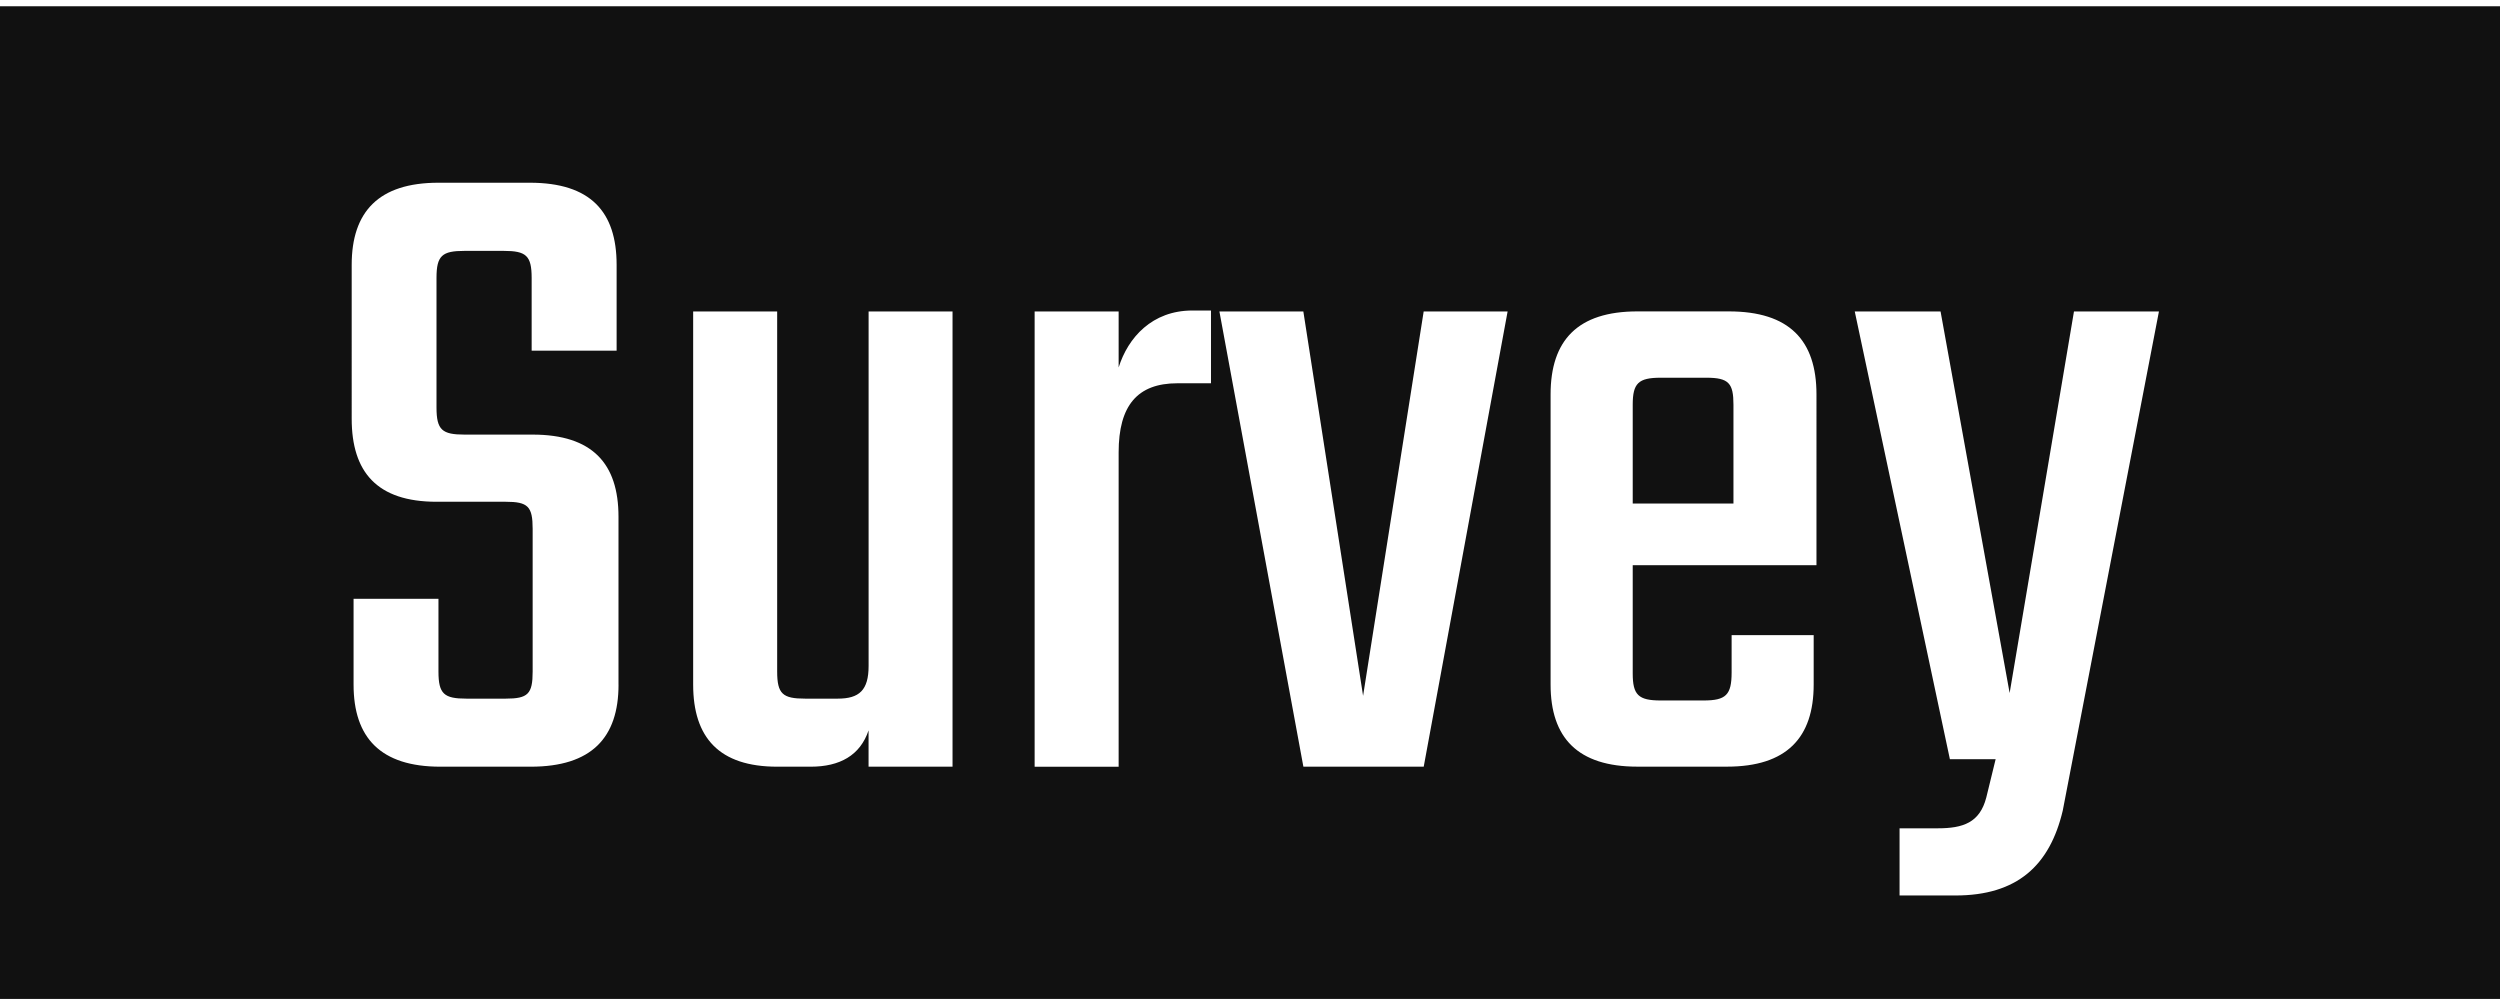 <?xml version="1.0" encoding="utf-8"?>
<!-- Generator: Adobe Illustrator 16.0.0, SVG Export Plug-In . SVG Version: 6.00 Build 0)  -->
<!DOCTYPE svg PUBLIC "-//W3C//DTD SVG 1.1//EN" "http://www.w3.org/Graphics/SVG/1.1/DTD/svg11.dtd">
<svg version="1.1" id="Ebene_1" xmlns="http://www.w3.org/2000/svg" xmlns:xlink="http://www.w3.org/1999/xlink" x="0px" y="0px"
	 width="68px" height="27.171px" viewBox="0 0 68 27.171" enable-background="new 0 0 68 27.171" xml:space="preserve">
<g>
	<path fill="#111111" d="M46.414,10.274h-1.242c-0.609,0-0.762,0.15-0.762,0.734v2.689h2.74v-2.689
		C47.15,10.425,47.023,10.274,46.414,10.274z"/>
	<path fill="#111111" d="M0,0.171v27h68v-27H0z M16.824,18.622c0,1.445-0.736,2.232-2.387,2.232h-2.461
		c-1.623,0-2.359-0.787-2.359-2.232v-2.334h2.309v1.979c0,0.609,0.152,0.736,0.762,0.736h1.066c0.607,0,0.734-0.127,0.734-0.736
		v-3.883c0-0.609-0.127-0.736-0.734-0.736h-1.879c-1.623,0-2.309-0.811-2.309-2.258V7.202c0-1.445,0.736-2.232,2.359-2.232h2.486
		c1.65,0,2.361,0.787,2.361,2.232v2.336h-2.311v-1.98c0-0.607-0.152-0.734-0.76-0.734h-1.066c-0.609,0-0.762,0.127-0.762,0.734
		v3.527c0,0.609,0.152,0.736,0.762,0.736h1.852c1.625,0,2.336,0.787,2.336,2.232V18.622z M25.908,20.854h-2.283v-0.988
		c-0.229,0.684-0.787,0.988-1.574,0.988h-0.912c-1.574,0-2.285-0.787-2.285-2.232V8.472h2.285v9.795c0,0.609,0.152,0.736,0.76,0.736
		h0.889c0.584,0,0.838-0.229,0.838-0.889V8.472h2.283V20.854z M32.939,10.425h-0.914c-1.09,0-1.598,0.609-1.598,1.879v8.551h-2.285
		V8.472h2.285v1.523c0.254-0.813,0.912-1.549,2.004-1.549h0.508V10.425z M38.725,20.854h-3.273L33.168,8.472h2.283l1.625,10.455
		l1.648-10.455h2.283L38.725,20.854z M49.408,15.374H44.41v2.943c0,0.584,0.152,0.736,0.762,0.736h1.166
		c0.609,0,0.762-0.152,0.762-0.762v-1.016h2.232v1.346c0,1.445-0.736,2.232-2.359,2.232h-2.436c-1.625,0-2.361-0.787-2.361-2.232
		v-7.893c0-1.471,0.736-2.258,2.361-2.258h2.486c1.648,0,2.385,0.787,2.385,2.258V15.374z M56.107,22.048
		c-0.354,1.496-1.242,2.309-2.918,2.309h-1.521V22.53h1.039c0.686,0,1.143-0.152,1.32-0.838l0.254-1.041h-1.244l-2.588-12.18h2.334
		l1.879,10.379l1.75-10.379h2.311L56.107,22.048z"/>
</g>
</svg>

